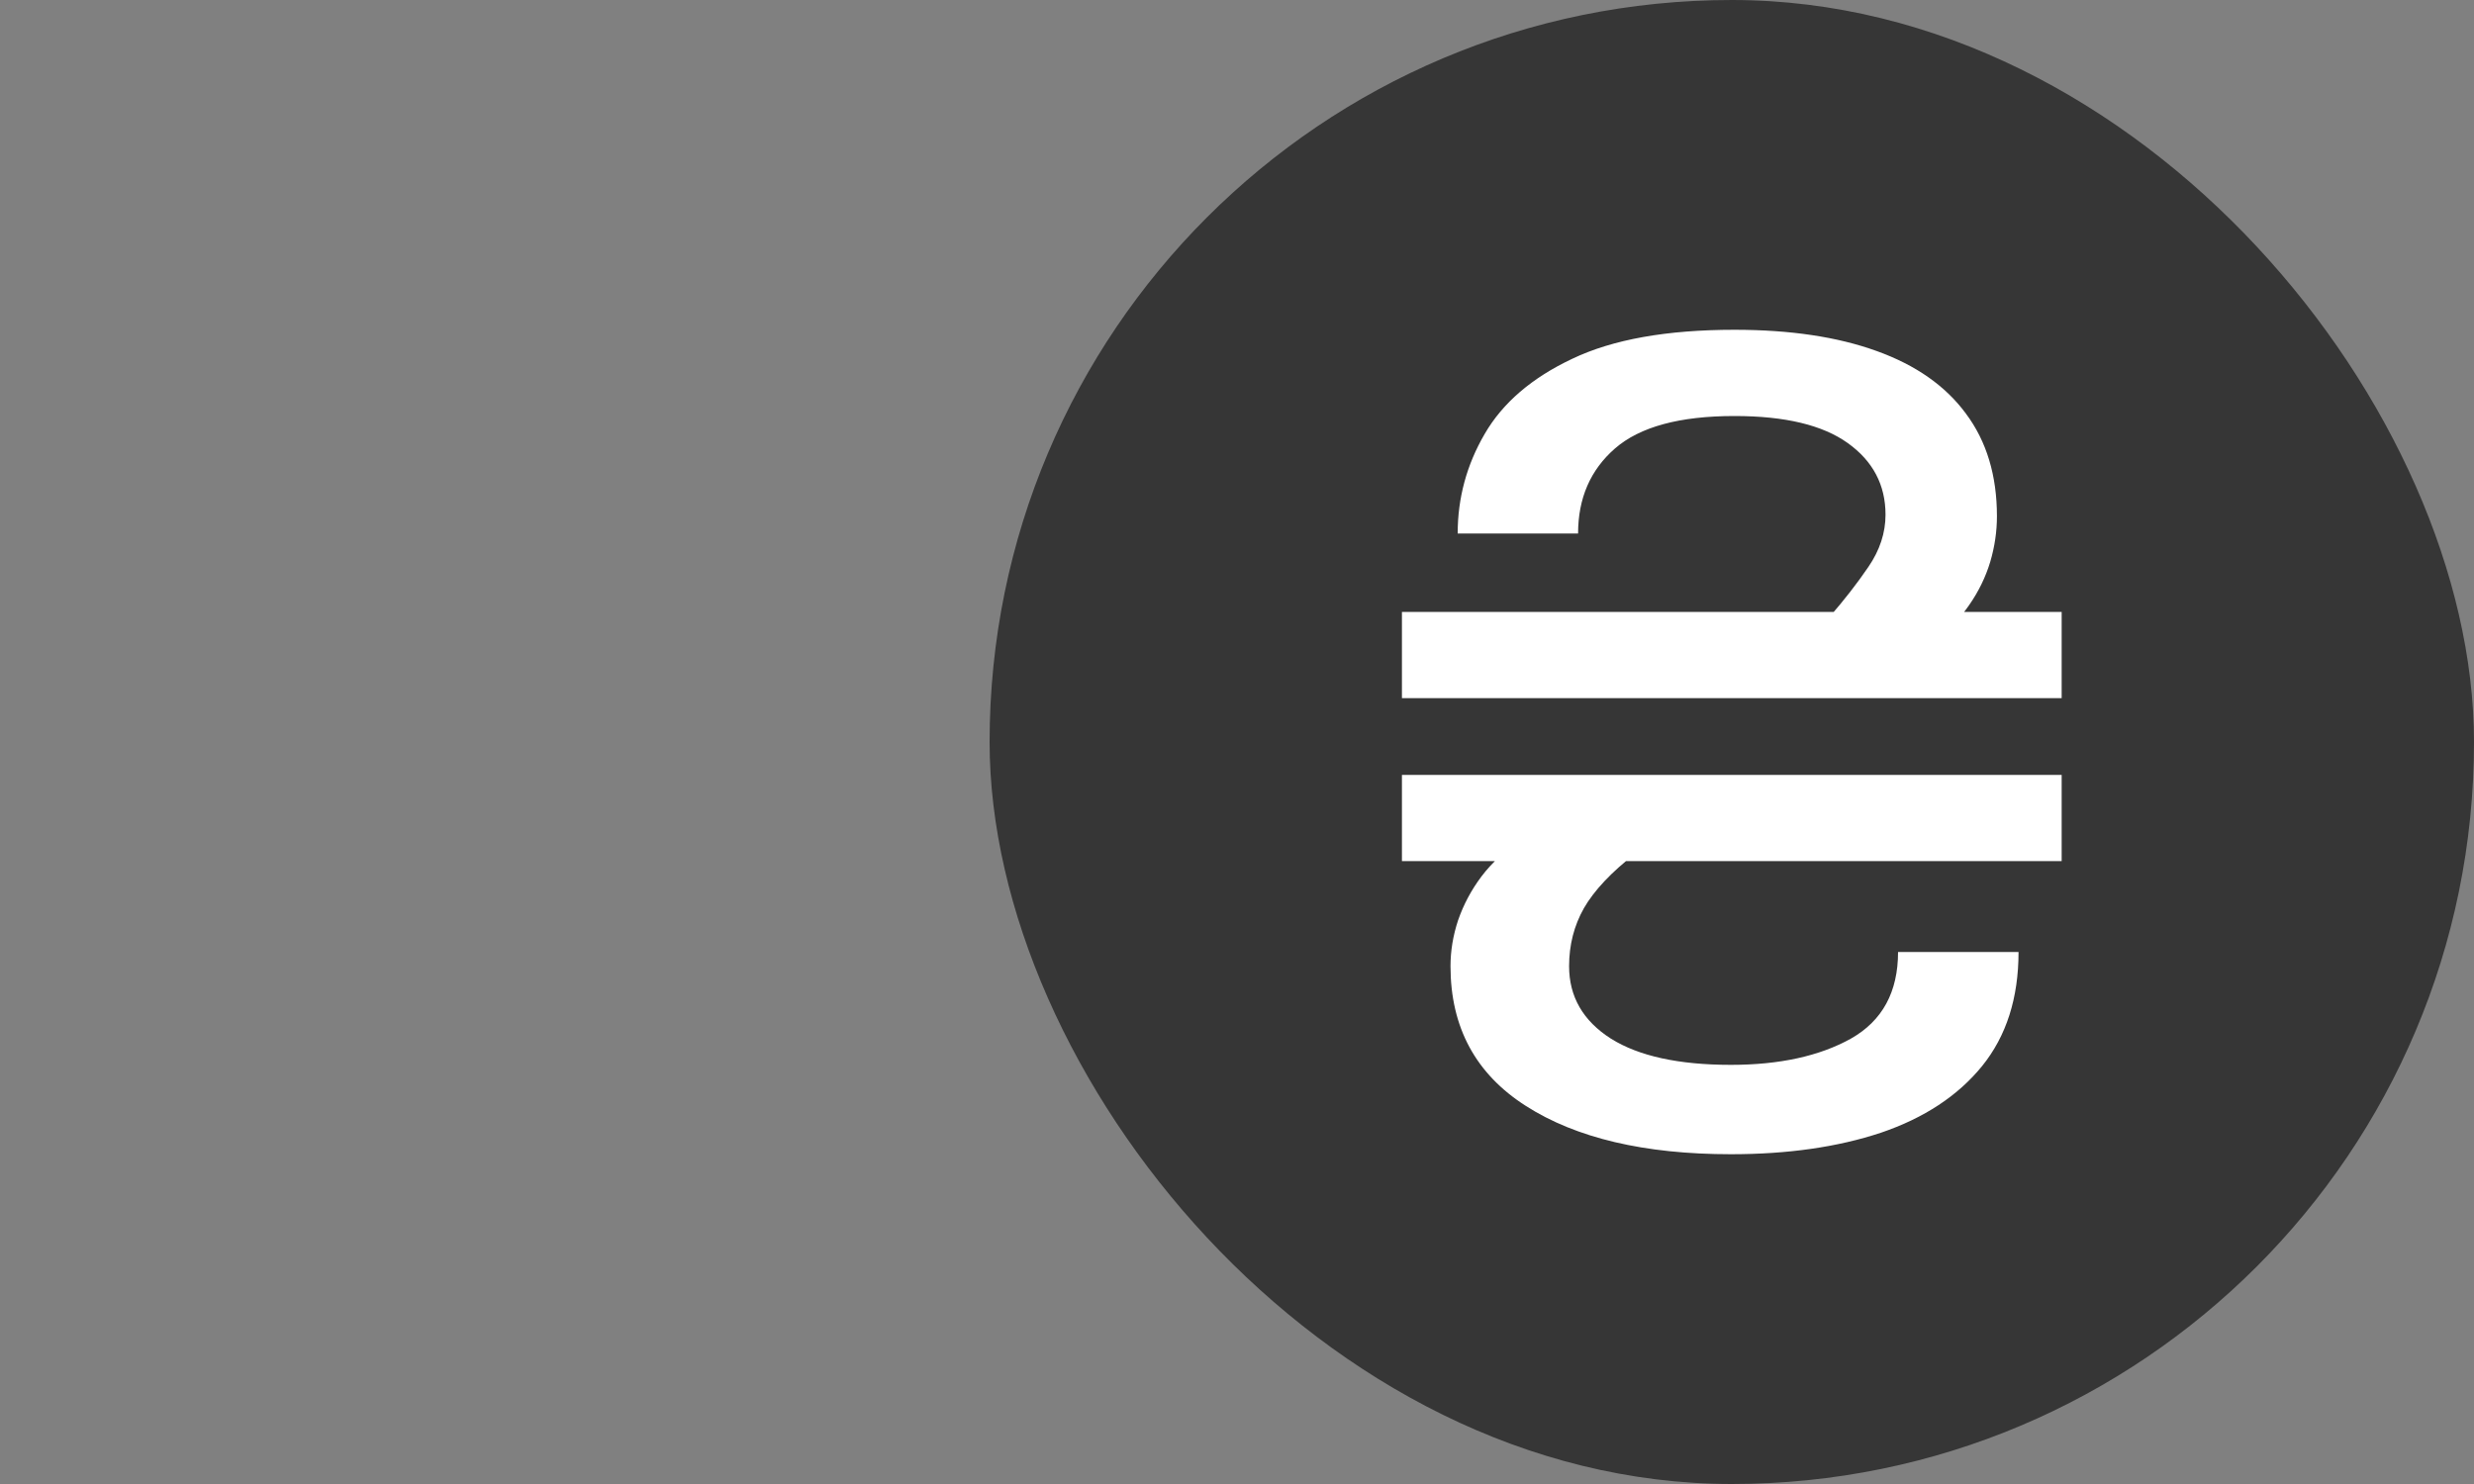 <svg xmlns="http://www.w3.org/2000/svg" fill="none" viewBox="0 0 30 18" height="18" width="30">
<rect x="0" y="0" width="30" height="18" fill="#808080" stroke="none"/>
<g clip-path="url(#clip0_9_52)">
<rect fill="#363636" rx="9" height="18" width="18" x="12"></rect>
<path fill="white" d="M21.033 5.046C20.368 5.046 19.885 5.177 19.583 5.44C19.285 5.7 19.136 6.044 19.136 6.471H17.676C17.676 6.041 17.785 5.638 18.003 5.264C18.221 4.887 18.575 4.583 19.065 4.352C19.556 4.117 20.212 4 21.033 4C21.708 4 22.282 4.086 22.755 4.257C23.231 4.428 23.592 4.681 23.839 5.017C24.09 5.353 24.215 5.768 24.215 6.262C24.215 6.446 24.188 6.63 24.134 6.814C24.079 6.997 23.994 7.173 23.877 7.341C23.761 7.509 23.612 7.663 23.43 7.802L22.188 7.479C22.362 7.279 22.519 7.078 22.657 6.875C22.795 6.673 22.864 6.462 22.864 6.243C22.864 5.882 22.711 5.592 22.406 5.374C22.101 5.155 21.643 5.046 21.033 5.046ZM25 8.468H17V7.422H25V8.468ZM25 10.445H17V9.399H25V10.445ZM20.989 14C19.943 14 19.114 13.805 18.504 13.415C17.894 13.026 17.589 12.46 17.589 11.719C17.589 11.535 17.619 11.35 17.681 11.162C17.747 10.972 17.841 10.795 17.965 10.63C18.092 10.462 18.25 10.318 18.439 10.198L19.834 10.35C19.54 10.578 19.331 10.8 19.207 11.015C19.087 11.227 19.027 11.462 19.027 11.719C19.027 12.089 19.196 12.382 19.534 12.598C19.872 12.81 20.357 12.916 20.989 12.916C21.578 12.916 22.063 12.81 22.444 12.598C22.826 12.382 23.016 12.032 23.016 11.547H24.477C24.477 12.105 24.33 12.566 24.035 12.931C23.741 13.292 23.332 13.561 22.809 13.739C22.286 13.913 21.679 14 20.989 14Z"></path>
</g>
<defs>
<clipPath id="clip0_9_52">
<rect transform="translate(12)" fill="white" height="18" width="18"></rect>
</clipPath>
</defs>
</svg>
